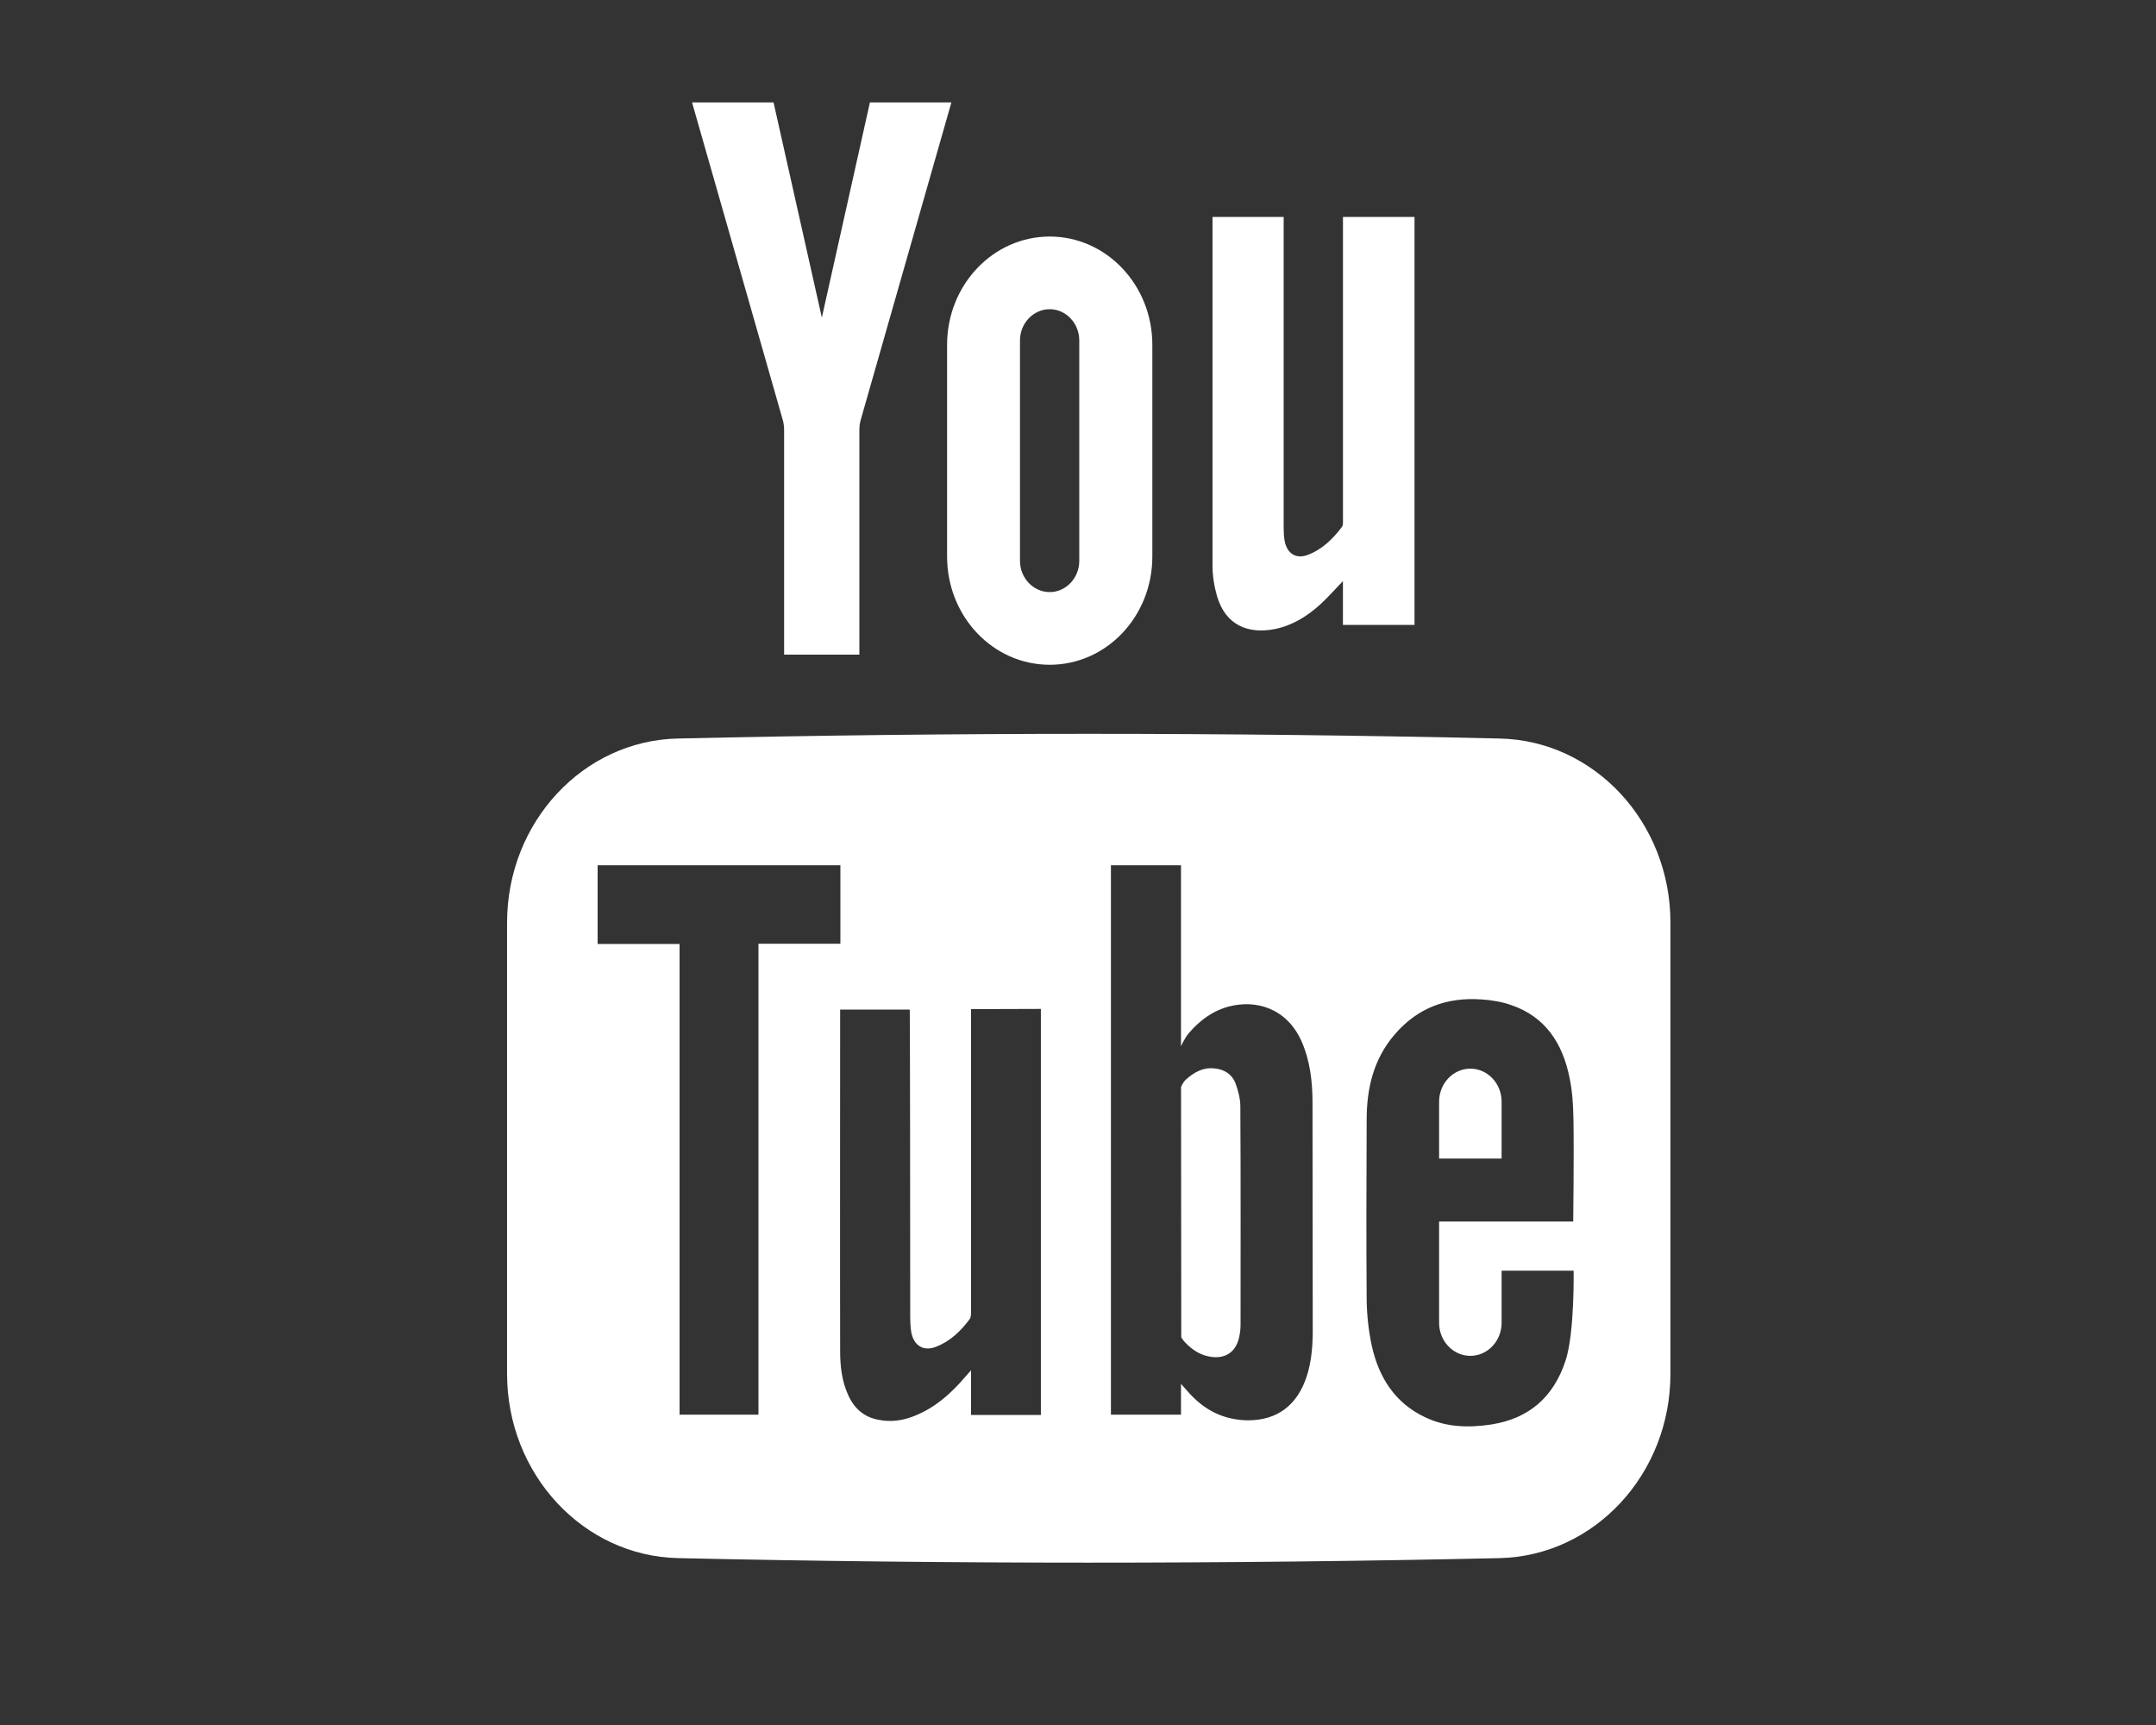 <?xml version="1.0" encoding="utf-8"?>
<!-- Generator: Adobe Illustrator 16.0.3, SVG Export Plug-In . SVG Version: 6.00 Build 0)  -->
<!DOCTYPE svg PUBLIC "-//W3C//DTD SVG 1.1//EN" "http://www.w3.org/Graphics/SVG/1.1/DTD/svg11.dtd">
<svg version="1.1" id="圖層_1" xmlns="http://www.w3.org/2000/svg" xmlns:xlink="http://www.w3.org/1999/xlink" x="0px" y="0px"
	 width="100px" height="80px" viewBox="0 0 100 80" enable-background="new 0 0 100 80" xml:space="preserve">
<rect x="0" y="0" width="100" height="80" fill="#333333" stroke="none"/>
<g>
	<path fill-rule="evenodd" clip-rule="evenodd" fill="#FFFFFF" d="M57.309,50.25c-0.17-0.439-0.53-0.66-0.979-0.7
		c-0.521-0.06-0.94,0.171-1.33,0.521c-0.15,0.14-0.221,0.35-0.221,0.35l0.01,11.32v0.279l0.101,0.15c0.31,0.35,0.68,0.63,1.14,0.73
		c0.76,0.17,1.301-0.17,1.45-0.91c0.04-0.19,0.06-0.381,0.06-0.57c0-3.37,0.01-6.74-0.01-10.109
		C57.528,50.95,57.429,50.58,57.309,50.25z M69.648,51.09c0-0.84-0.649-1.529-1.45-1.529c-0.8,0-1.449,0.689-1.449,1.529v2.641
		h2.899V51.09z M72.618,63.09c-0.57,1.74-1.729,2.7-3.439,2.971c-1.051,0.16-2.1,0.14-3.09-0.34
		c-1.36-0.641-2.131-1.811-2.461-3.301c-0.149-0.689-0.229-1.42-0.239-2.13c-0.021-2.79-0.011-5.58,0-8.37
		c0-1.46,0.33-2.811,1.28-3.92c1.08-1.279,2.459-1.76,4.039-1.65c0.48,0.03,0.961,0.11,1.41,0.271c1.541,0.53,2.36,1.75,2.68,3.36
		c0.131,0.619,0.171,1.26,0.181,1.899c0.03,1.49-0.01,4.771-0.01,4.771h-6.22v4.699c0,0.84,0.649,1.53,1.449,1.53
		c0.801,0,1.45-0.69,1.45-1.53v-2.42h3.34C72.988,58.93,73.038,61.79,72.618,63.09z M60.618,63.8c-0.439,1.38-1.39,2.08-2.76,2.07
		c-1.12-0.021-2.02-0.479-2.77-1.341l-0.311-0.35v1.43h-3.25v-25.48h3.25v8.39c0,0,0.18-0.39,0.35-0.59
		c0.5-0.59,1.11-1.05,1.871-1.25c1.25-0.33,2.68,0.07,3.369,1.61c0.4,0.91,0.51,1.88,0.51,2.86l0.011,10.689
		C60.878,62.51,60.818,63.17,60.618,63.8z M48.278,56.55v9.07h-3.24v-2.07l-0.24,0.271c-0.699,0.83-1.489,1.52-2.5,1.89
		c-0.5,0.181-1,0.24-1.52,0.14c-0.71-0.119-1.19-0.55-1.47-1.229c-0.27-0.62-0.34-1.3-0.34-1.97c-0.01-2.5,0-15.7,0-15.83h3.229
		c0.01,0.119,0.021,9.6,0.021,14.22c0,0.25,0.01,0.51,0.05,0.75c0.12,0.62,0.57,0.89,1.141,0.67c0.649-0.25,1.149-0.72,1.569-1.29
		c0.06-0.08,0.06-0.23,0.06-0.35V46.8l3.24-0.01V56.55z M35.179,65.609h-3.66v-21.83h-3.8v-3.65h11.26v3.64h-3.8V65.609z
		 M69.548,34.25c-12.699-0.29-25.399-0.29-38.099,0c-4.41,0.09-7.93,3.891-7.93,8.541v20.92c0,4.649,3.52,8.45,7.93,8.55
		c12.7,0.28,25.4,0.28,38.099,0c4.41-0.1,7.931-3.9,7.931-8.55V42.79C77.479,38.14,73.958,34.339,69.548,34.25z M57.528,51.311
		c0-0.36-0.1-0.73-0.22-1.061c-0.17-0.439-0.53-0.66-0.979-0.7c-0.521-0.06-0.94,0.171-1.33,0.521c-0.15,0.14-0.221,0.35-0.221,0.35
		l0.01,11.32v0.279l0.101,0.15c0.31,0.35,0.68,0.63,1.14,0.73c0.76,0.17,1.301-0.17,1.45-0.91c0.04-0.19,0.06-0.381,0.06-0.58
		C57.538,58.04,57.548,54.68,57.528,51.311z M57.528,51.311c0-0.36-0.1-0.73-0.22-1.061c-0.17-0.439-0.53-0.66-0.979-0.7
		c-0.521-0.06-0.94,0.171-1.33,0.521c-0.15,0.14-0.221,0.35-0.221,0.35l0.01,11.32v0.279l0.101,0.15c0.31,0.35,0.68,0.63,1.14,0.73
		c0.76,0.17,1.301-0.17,1.45-0.91c0.04-0.19,0.06-0.381,0.06-0.58C57.538,58.04,57.548,54.68,57.528,51.311z"/>
	<g>
		<path fill-rule="evenodd" clip-rule="evenodd" fill="#FFFFFF" d="M65.608,10.06v18.92h-3.32v-2.03
			c-0.369,0.38-0.68,0.739-1.029,1.06c-0.61,0.561-1.301,0.99-2.11,1.16c-1.239,0.25-2.3-0.16-2.7-1.52
			c-0.13-0.45-0.21-0.94-0.21-1.41V10.06h3.3v14.43c0,0.189,0.01,0.38,0.041,0.57c0.1,0.6,0.52,0.879,1.06,0.68
			c0.659-0.24,1.17-0.73,1.6-1.301c0.06-0.08,0.05-0.229,0.05-0.35V10.06H65.608z"/>
		<path fill-rule="evenodd" clip-rule="evenodd" fill="#FFFFFF" d="M38.119,14.73l-2.24-9.98h-3.78l4.2,14.7
			c0.05,0.159,0.07,0.34,0.07,0.51v10.399h3.49V19.959c0-0.17,0.02-0.351,0.07-0.51l4.199-14.7h-3.779L38.119,14.73L38.119,14.73z"
			/>
		<path fill-rule="evenodd" clip-rule="evenodd" fill="#FFFFFF" d="M50.059,26.009c0,0.801-0.62,1.45-1.37,1.45
			c-0.76,0-1.38-0.649-1.38-1.45V15.79c0-0.8,0.62-1.45,1.38-1.45c0.75,0,1.37,0.65,1.37,1.45V26.009z M48.688,10.97
			c-2.63,0-4.76,2.25-4.76,5.02v9.82c0,2.779,2.13,5.02,4.76,5.02s4.76-2.24,4.76-5.02v-9.82
			C53.448,13.22,51.318,10.97,48.688,10.97z"/>
	</g>
</g>
</svg>
